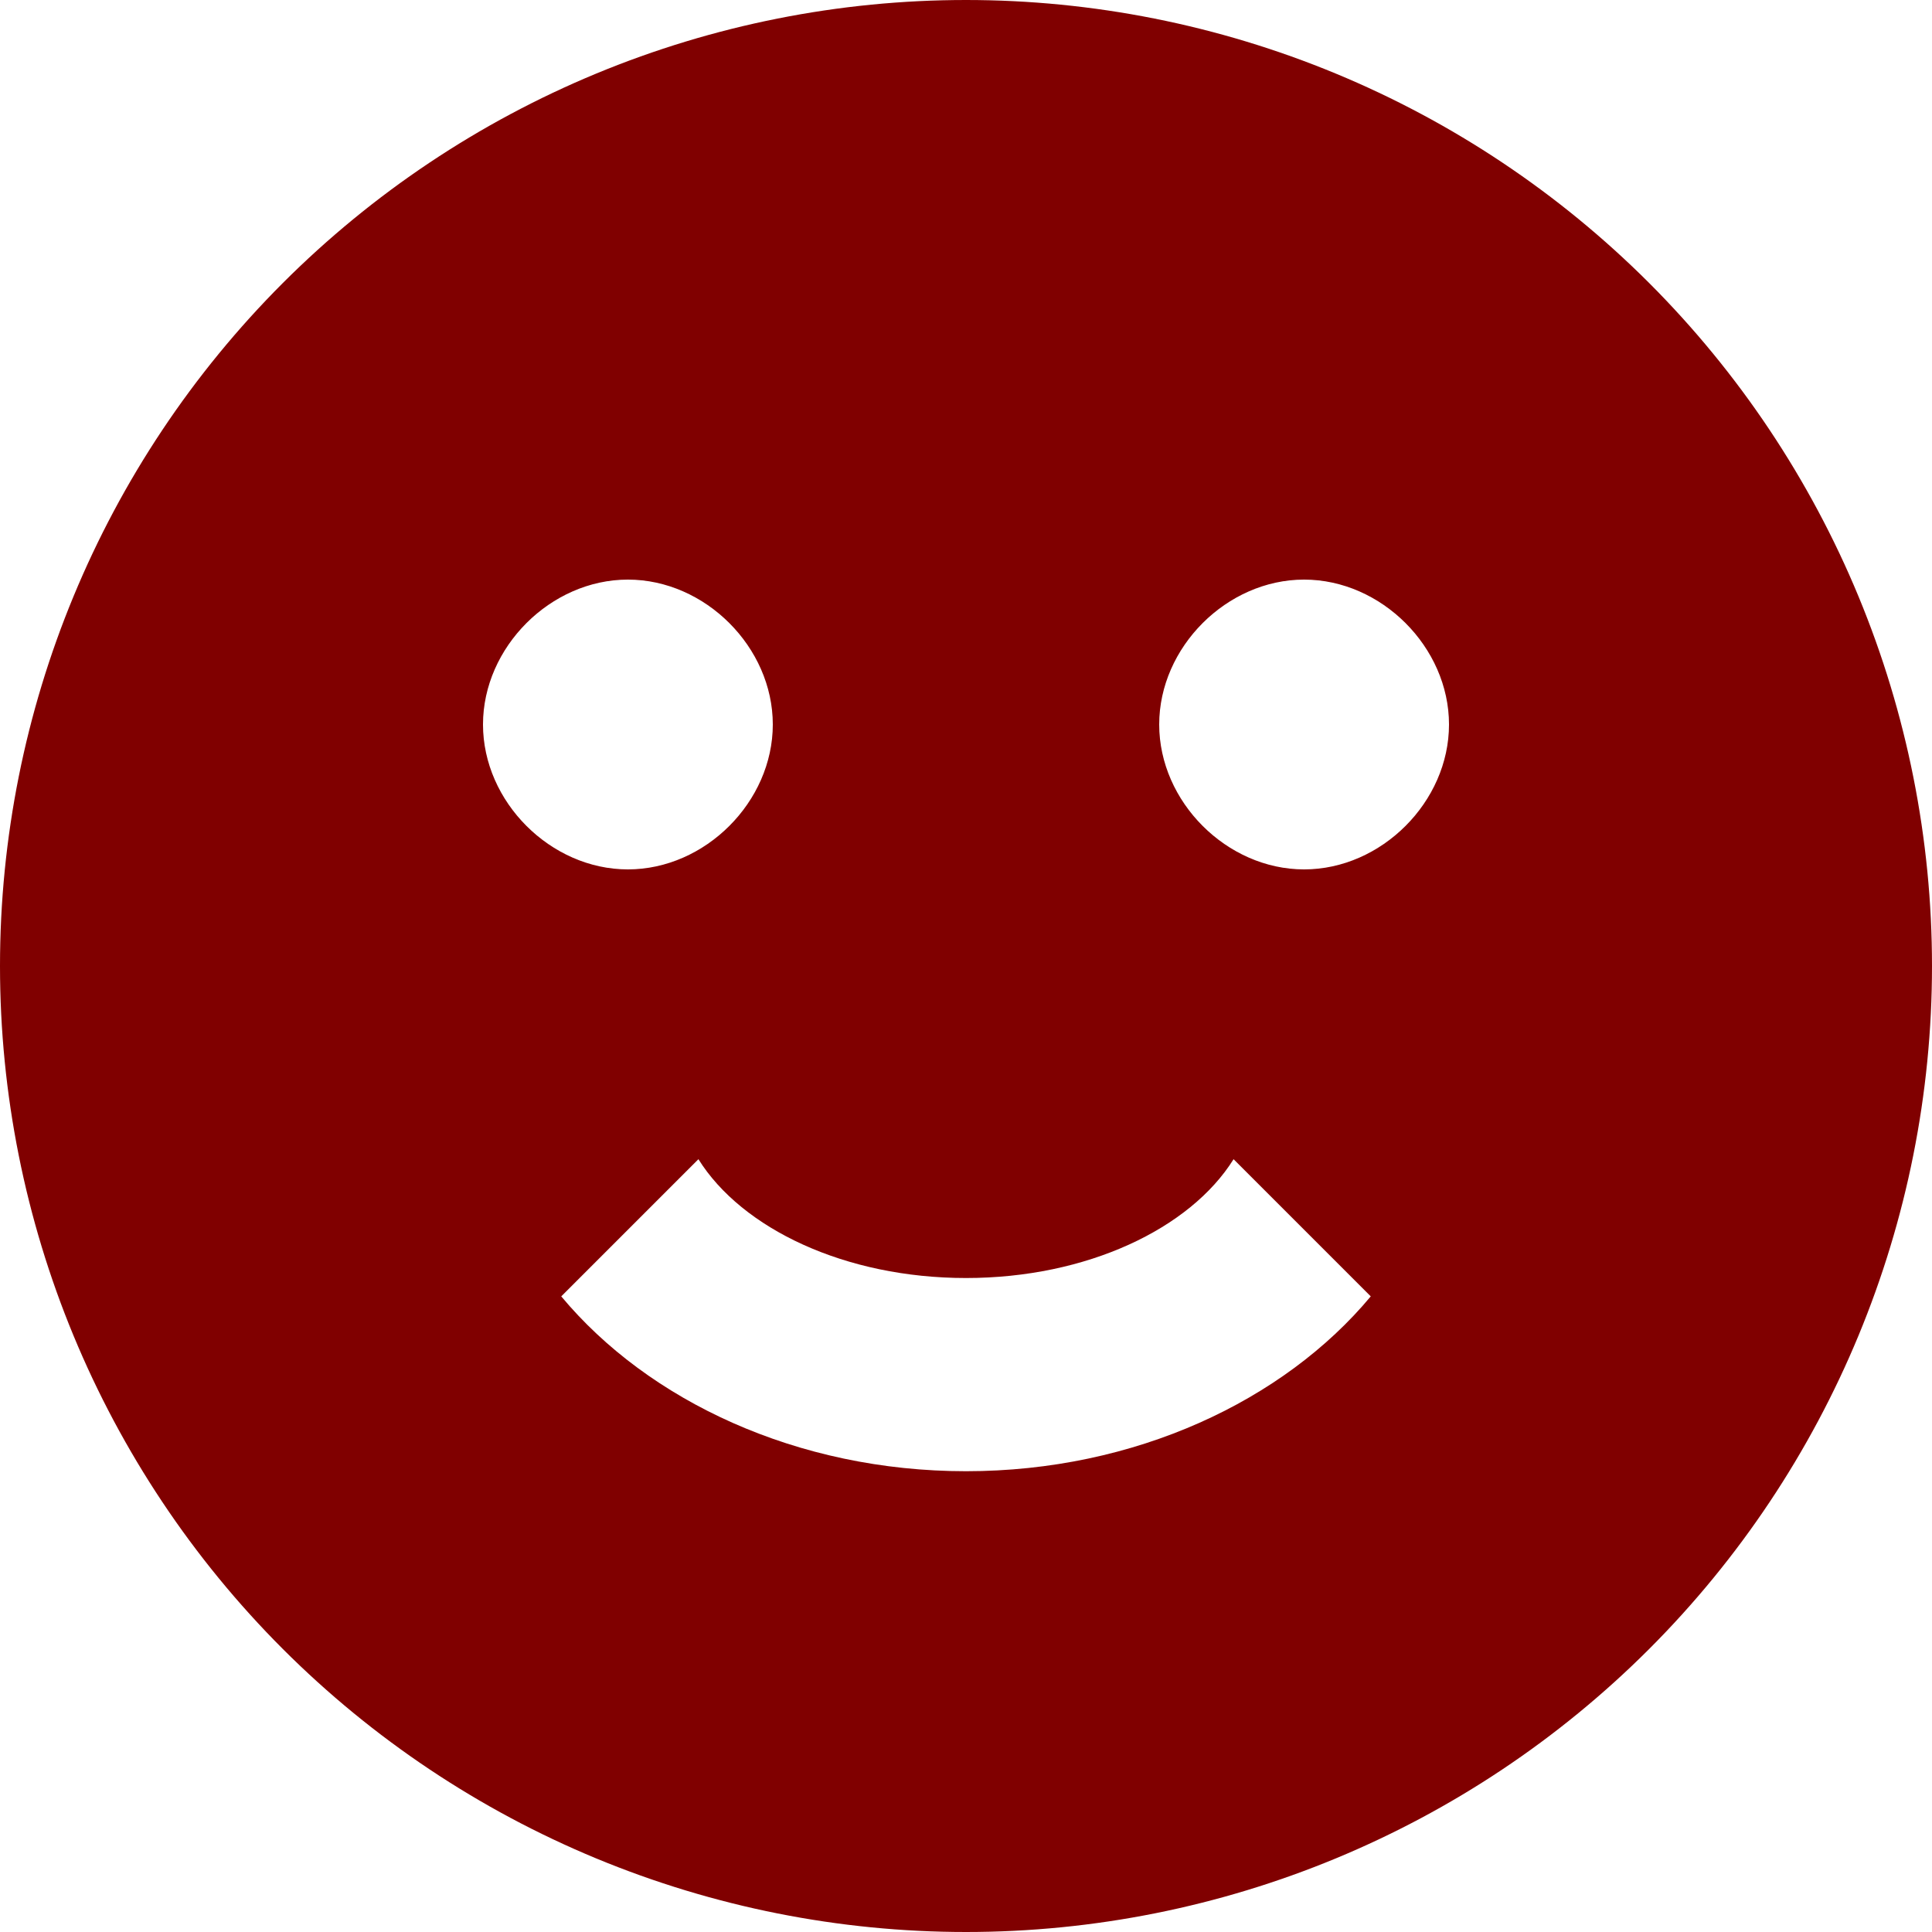 <svg width="50" height="50" viewBox="0 0 50 50" fill="none" xmlns="http://www.w3.org/2000/svg">
<path id="Vector" d="M25 0C21.717 0 18.466 0.647 15.433 1.903C12.4 3.159 9.644 5.001 7.322 7.322C2.634 12.011 0 18.37 0 25C0 31.63 2.634 37.989 7.322 42.678C9.644 44.999 12.4 46.841 15.433 48.097C18.466 49.353 21.717 50 25 50C31.63 50 37.989 47.366 42.678 42.678C47.366 37.989 50 31.63 50 25C50 21.717 49.353 18.466 48.097 15.433C46.841 12.4 44.999 9.644 42.678 7.322C40.356 5.001 37.6 3.159 34.567 1.903C31.534 0.647 28.283 0 25 0ZM12.5 18.75C12.5 16.75 14.25 15 16.25 15C18.25 15 20 16.75 20 18.75C20 20.75 18.25 22.5 16.25 22.5C14.25 22.5 12.5 20.75 12.5 18.75ZM25 38.075C20.625 38.075 16.775 36.25 14.525 33.55L18.075 30C19.2 31.8 21.875 33.075 25 33.075C28.125 33.075 30.8 31.8 31.925 30L35.475 33.55C33.225 36.25 29.375 38.075 25 38.075ZM33.75 22.5C31.75 22.5 30 20.75 30 18.75C30 16.75 31.75 15 33.75 15C35.75 15 37.5 16.75 37.5 18.75C37.5 20.75 35.75 22.5 33.75 22.5Z" fill="#800000"/>
</svg>
